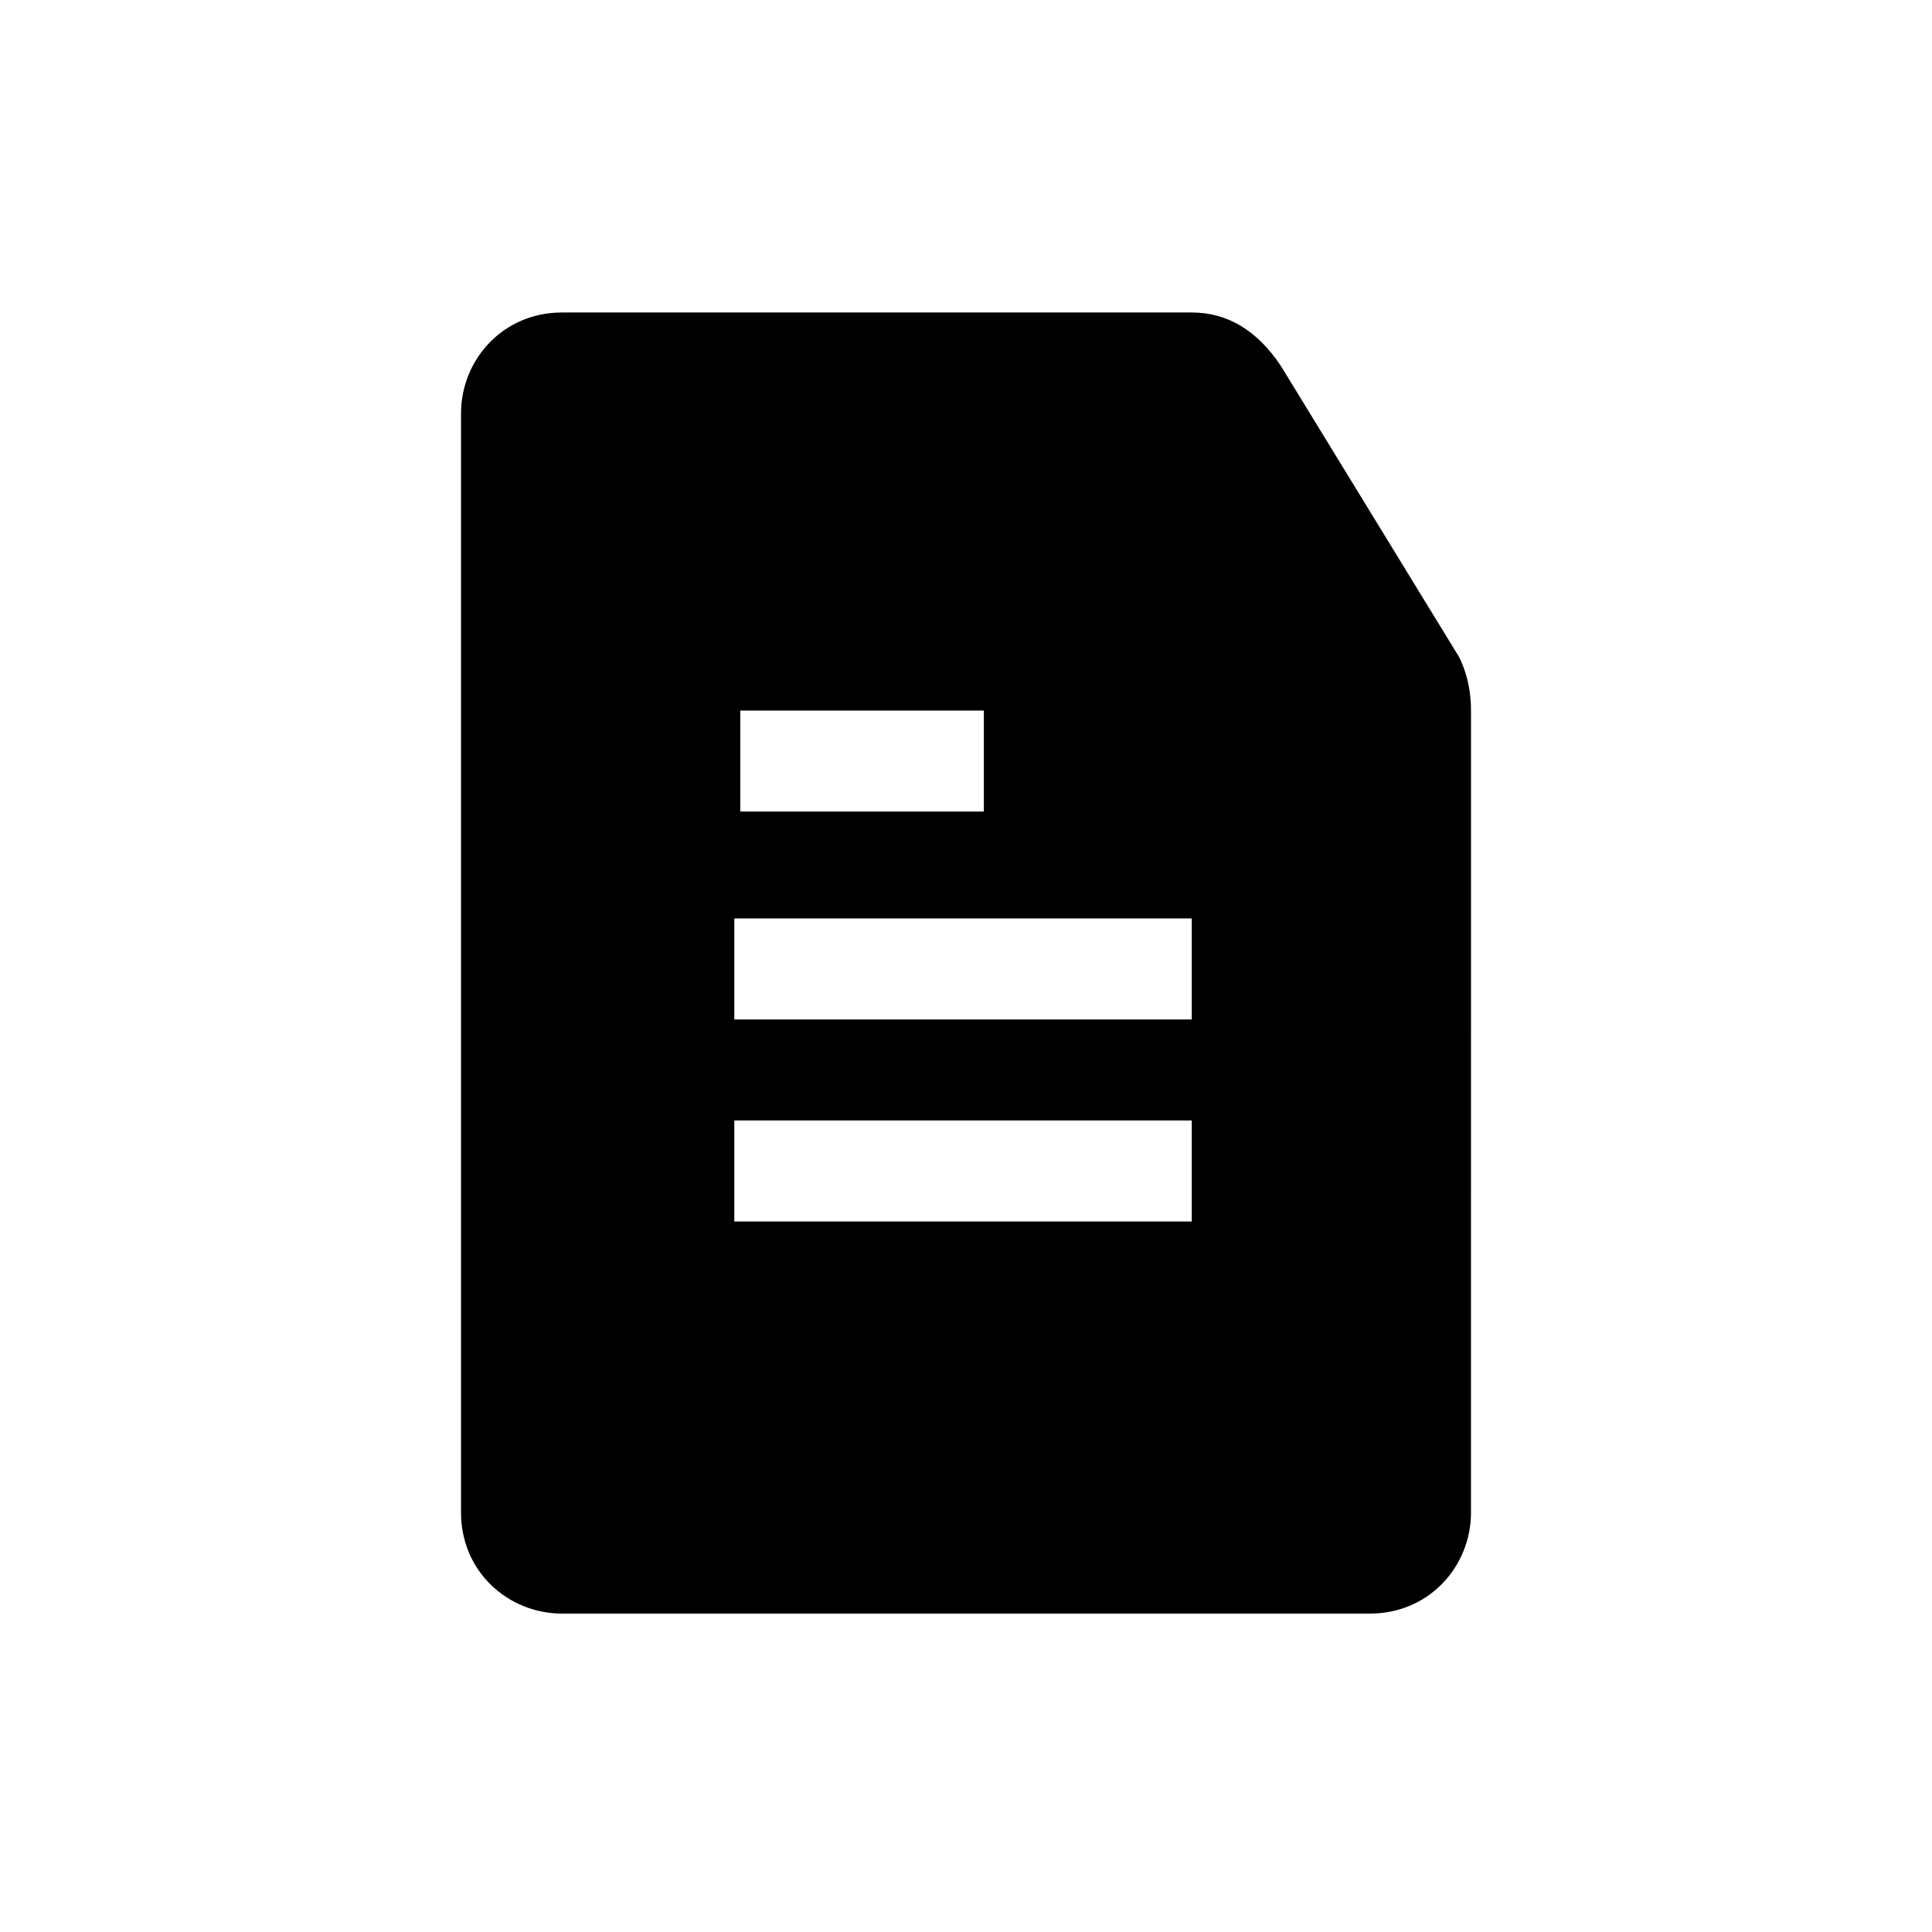 <?xml version="1.0" encoding="UTF-8"?>
<!-- Uploaded to: ICON Repo, www.svgrepo.com, Generator: ICON Repo Mixer Tools -->
<svg fill="#000000" width="800px" height="800px" version="1.1" viewBox="144 144 512 512" xmlns="http://www.w3.org/2000/svg">
 <path d="m530.68 318.13-47.23-77.145c-6.301-9.445-14.172-14.172-23.621-14.172h-166.89c-15.742 0-26.766 12.594-26.766 26.766v291.27c0 15.742 12.594 26.766 26.766 26.766h214.12c15.742 0 26.766-12.594 26.766-26.766l0.004-212.54c0-6.301-1.574-11.023-3.148-14.172zm-190.5 14.172h64.551v26.766h-64.551zm119.65 135.4h-121.23v-26.766h121.23zm0-53.531h-121.23v-26.766h121.23z"/>
</svg>